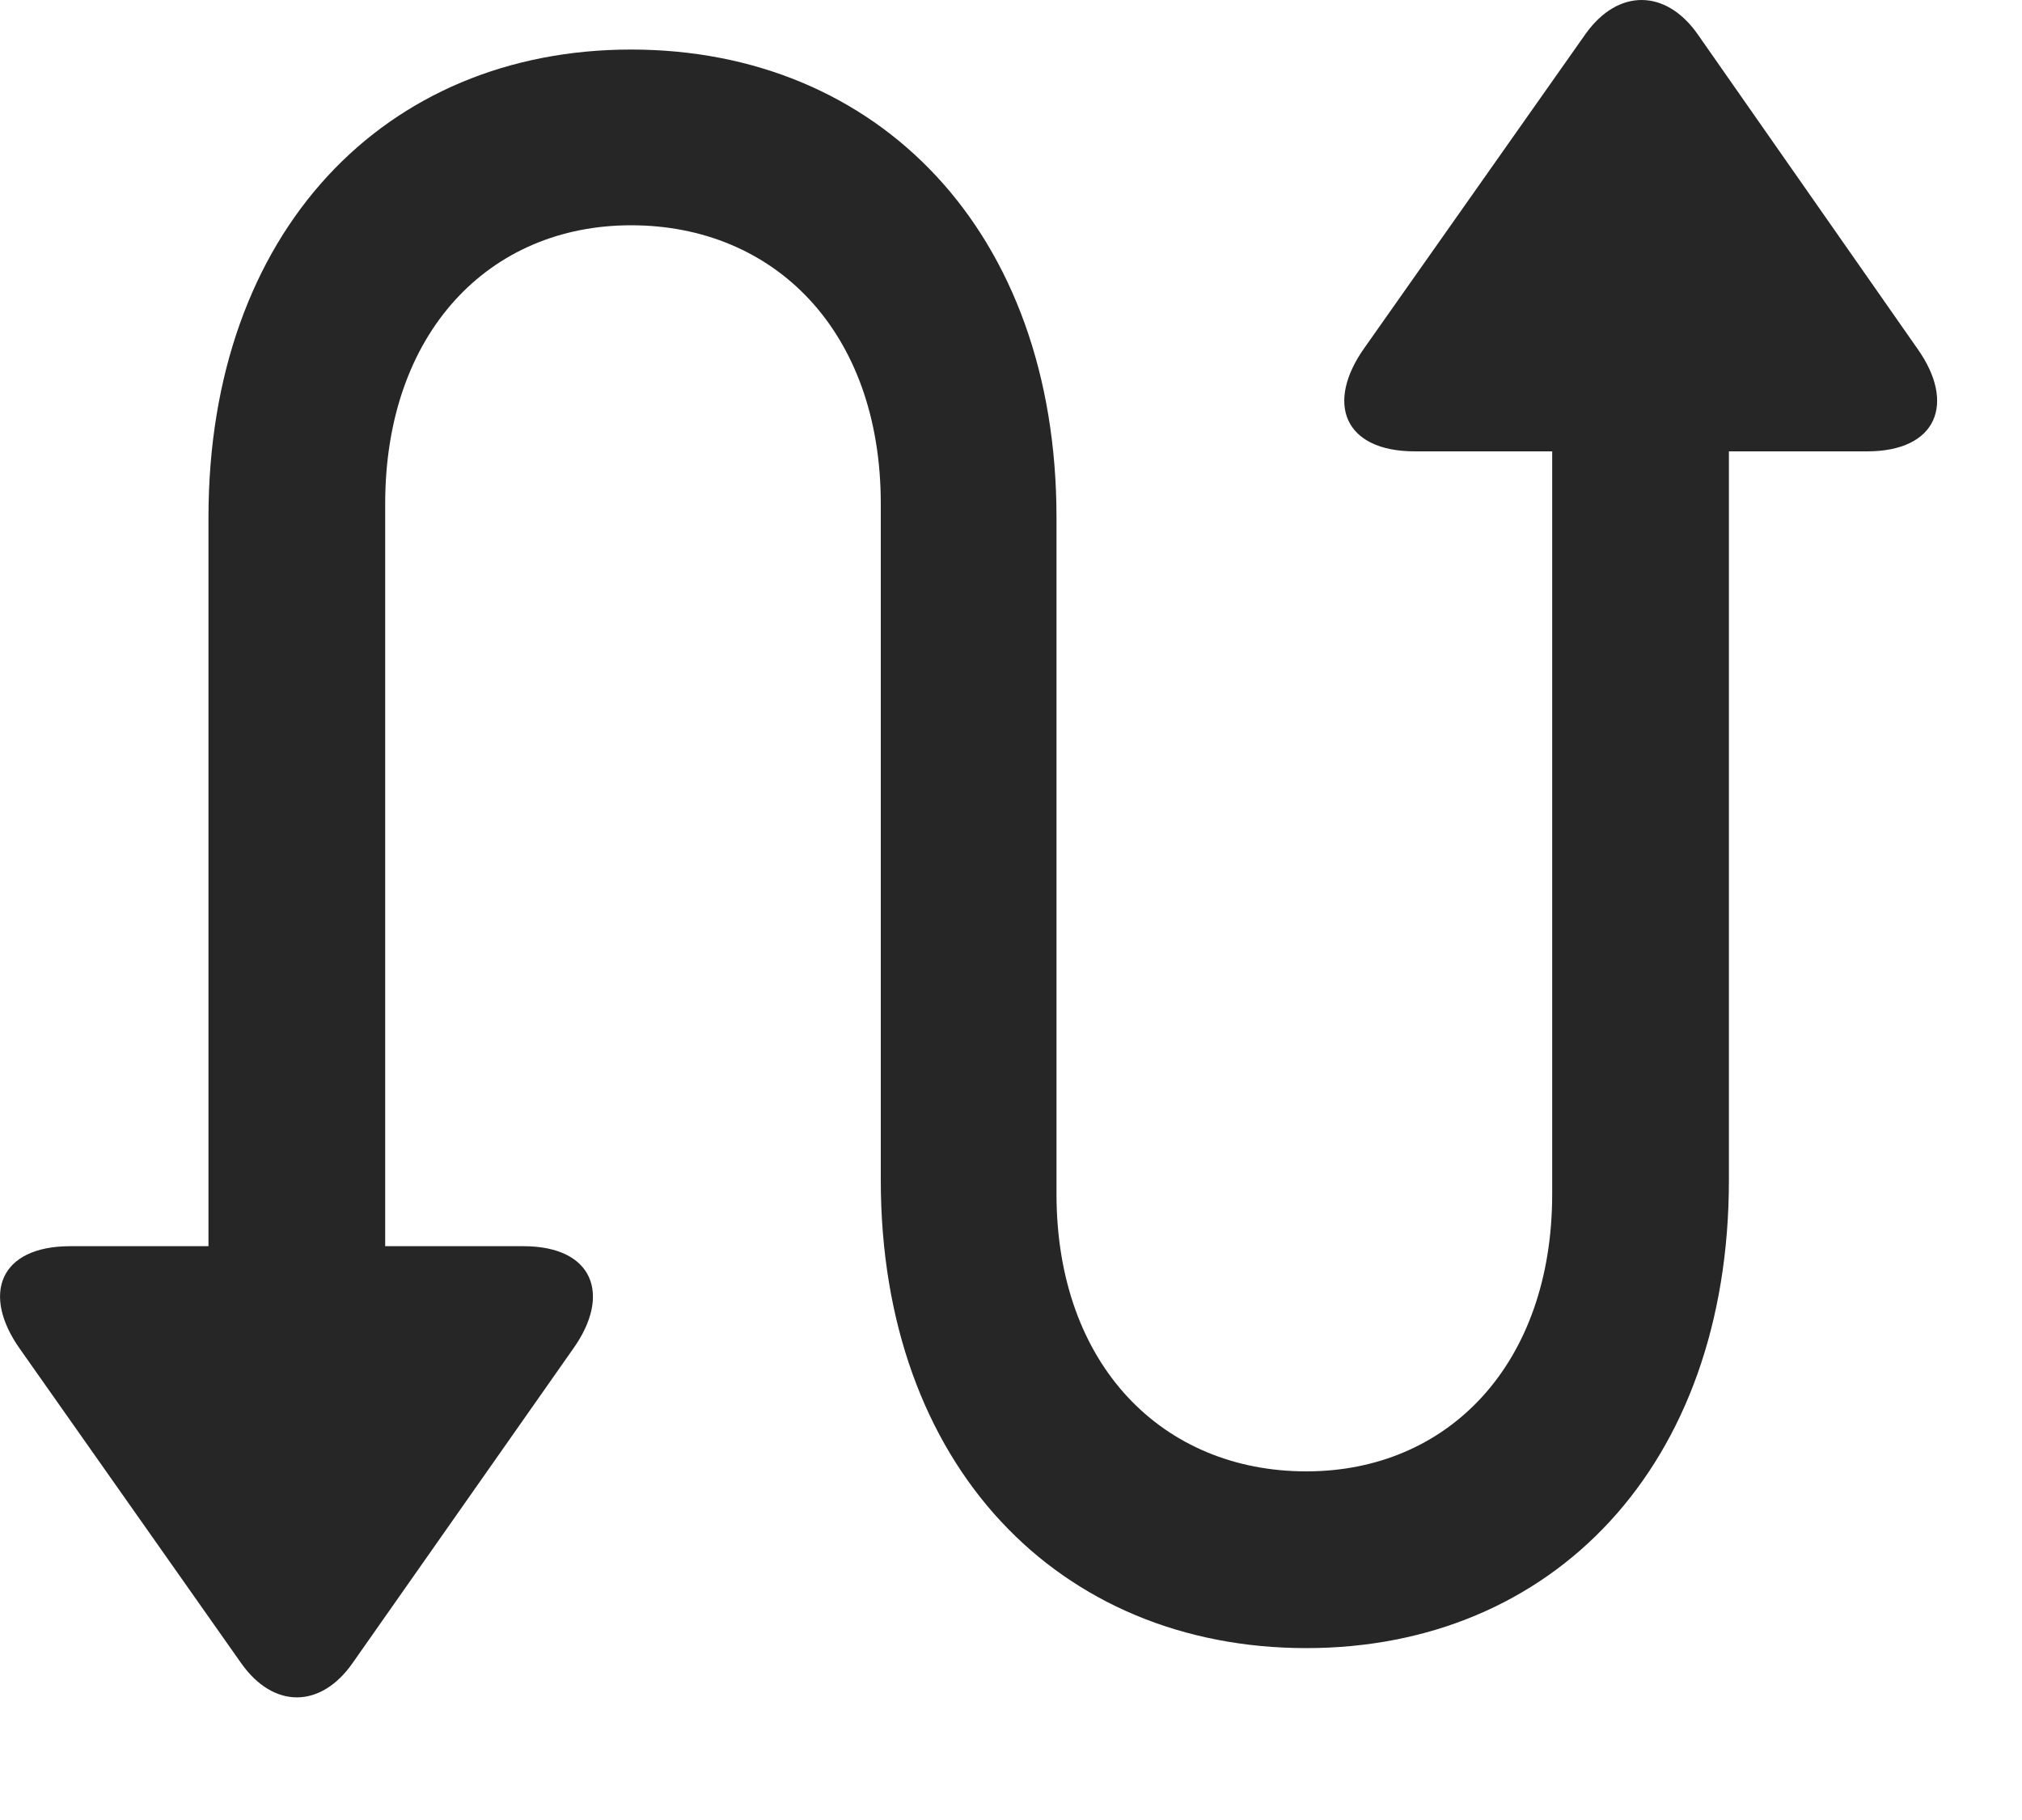 <svg width="20" height="18" viewBox="0 0 20 18" fill="none" xmlns="http://www.w3.org/2000/svg">
<path d="M2.062 13.068H3.81V4.982C3.81 3.292 4.835 2.228 6.242 2.228C7.658 2.228 8.712 3.273 8.712 4.982V11.671C8.712 14.503 10.48 16.3 12.921 16.3C15.353 16.3 17.101 14.503 17.101 11.671V3.663H15.353V11.808C15.353 13.488 14.328 14.552 12.921 14.552C11.505 14.552 10.45 13.507 10.45 11.808V5.118C10.45 2.286 8.683 0.49 6.242 0.49C3.81 0.49 2.062 2.286 2.062 5.118V13.068ZM0.695 12.325C-0.008 12.325 -0.184 12.804 0.197 13.341L2.384 16.447C2.706 16.905 3.175 16.896 3.488 16.447L5.675 13.331C6.046 12.804 5.87 12.325 5.177 12.325H0.695ZM13.995 4.464H18.468C19.162 4.464 19.347 3.986 18.966 3.449L16.788 0.333C16.476 -0.106 16.007 -0.116 15.685 0.333L13.497 3.439C13.107 3.986 13.292 4.464 13.995 4.464Z" fill="black" fill-opacity="0.85"/>
</svg>
